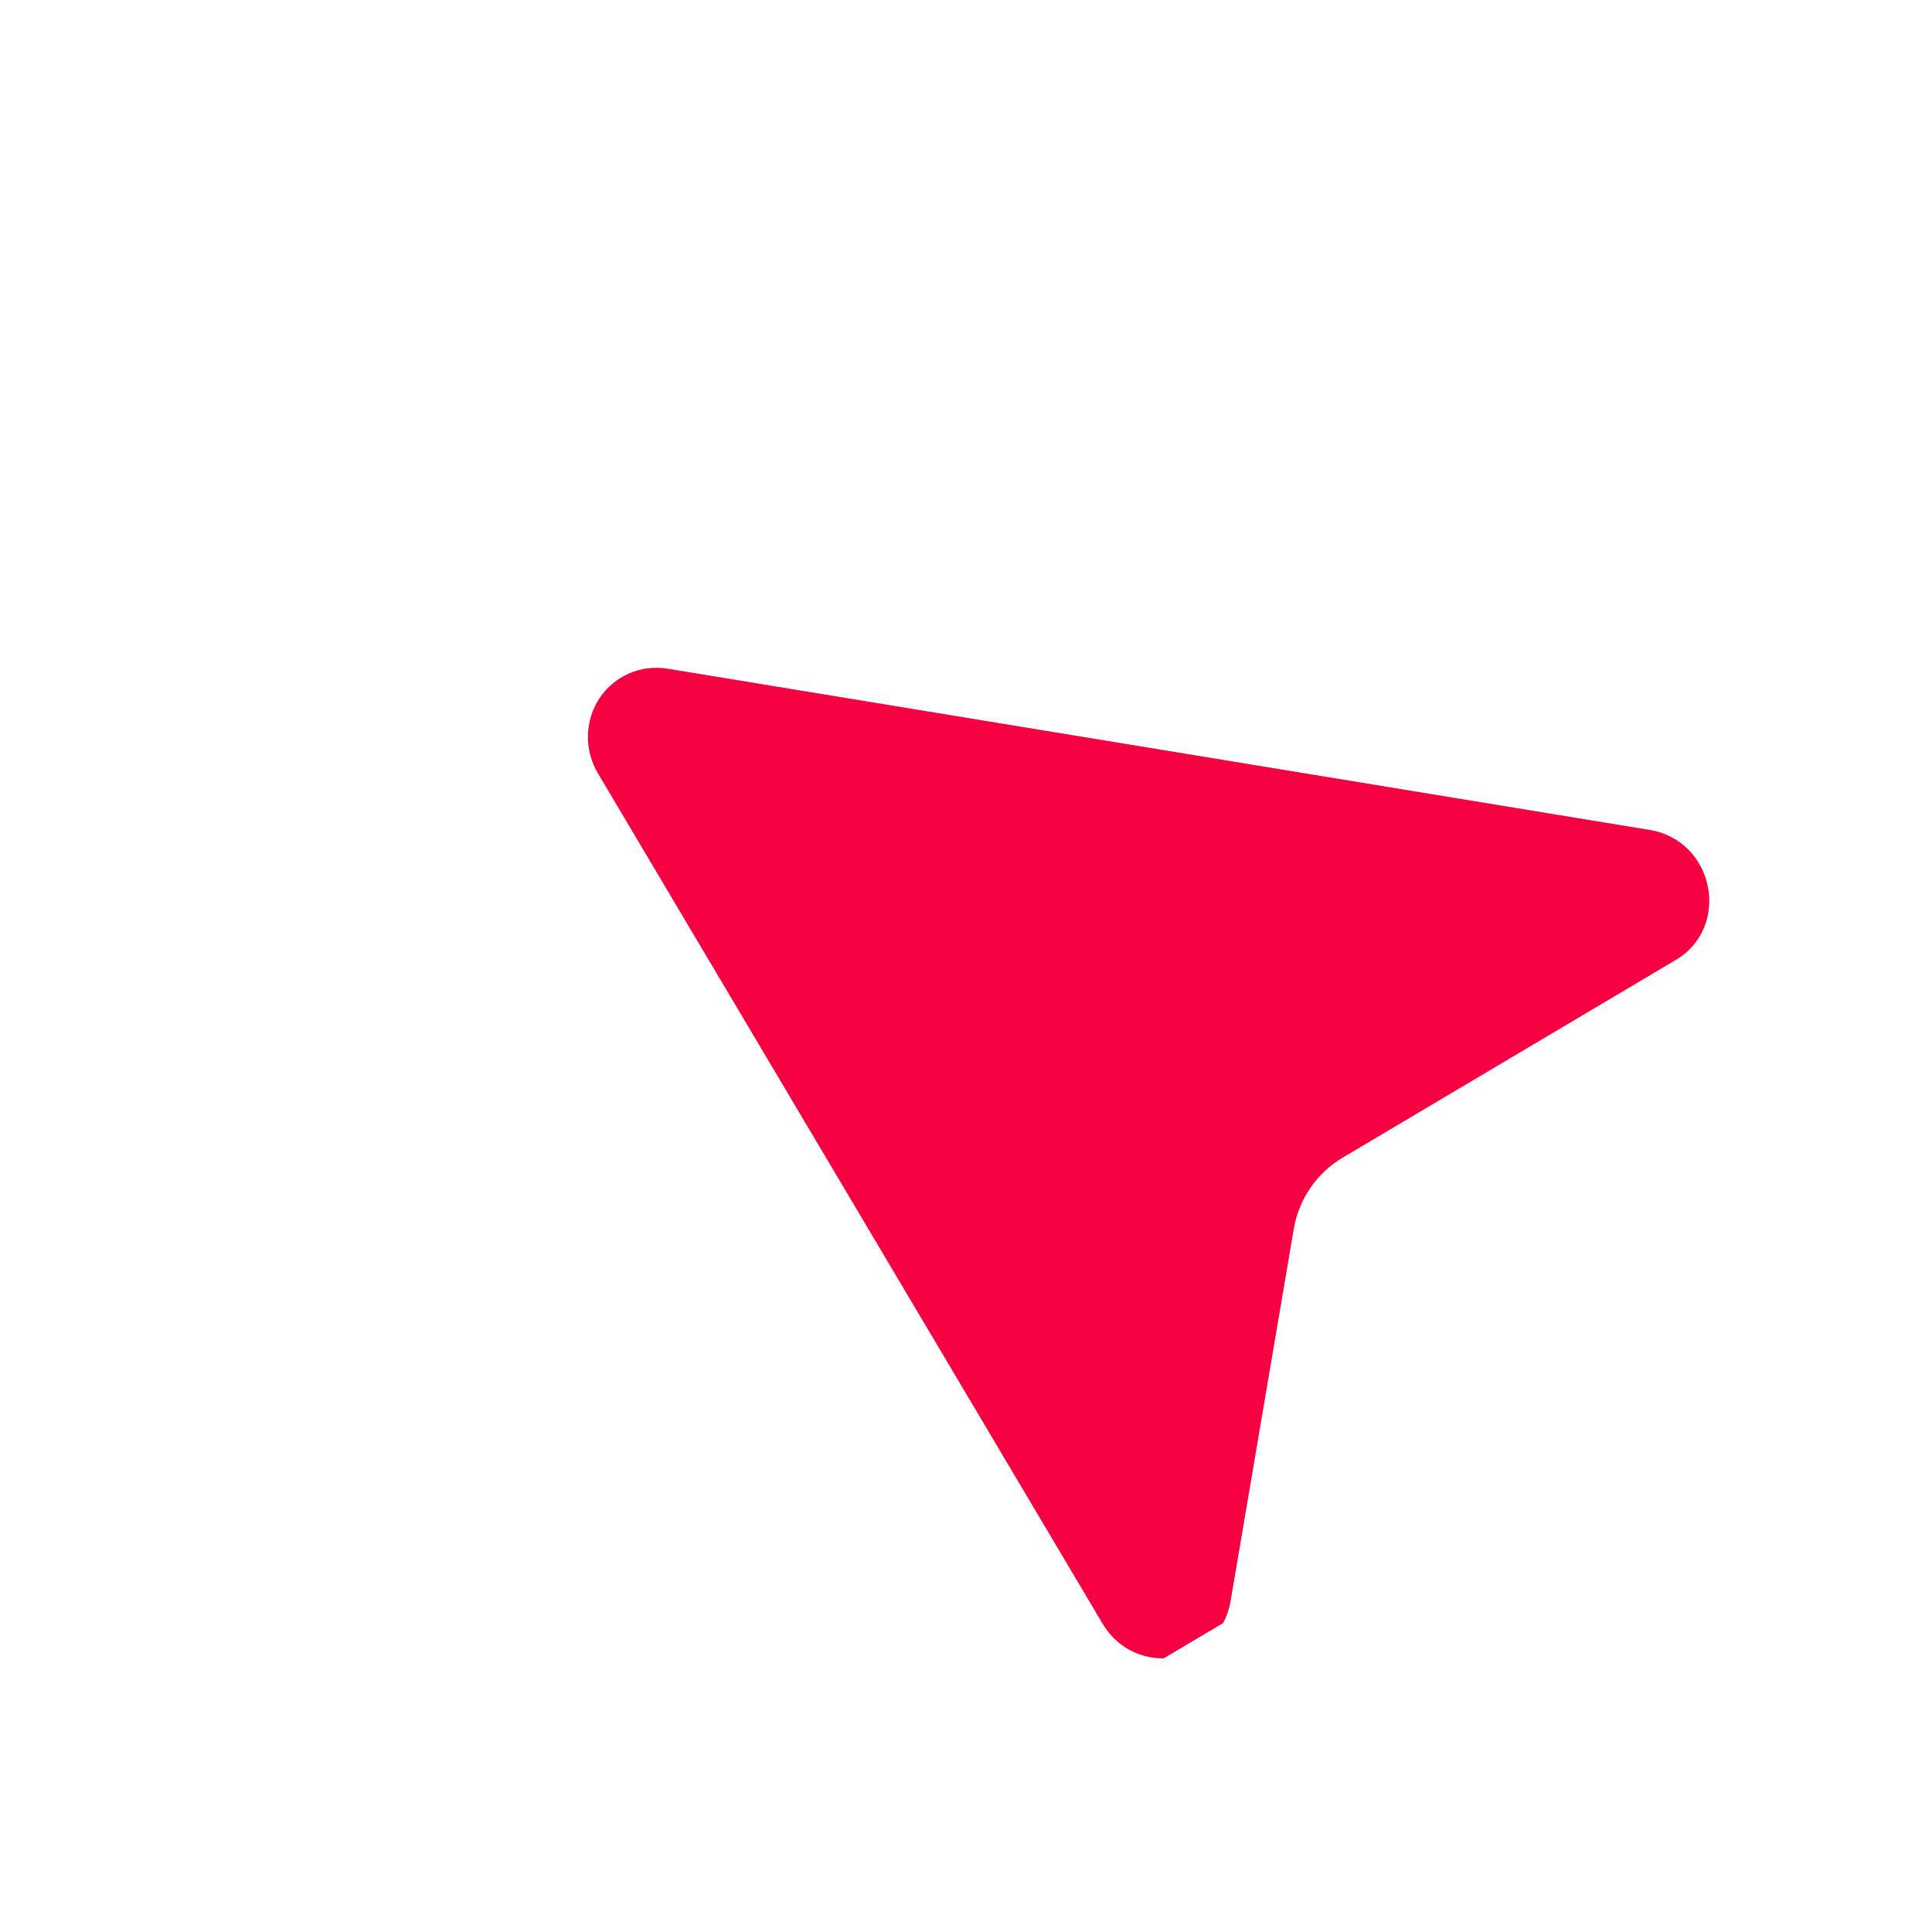 <?xml version="1.0" encoding="UTF-8"?> <svg xmlns="http://www.w3.org/2000/svg" width="61" height="61" viewBox="0 0 61 61" fill="none"><g clip-path="url(#clip0_147_474)"><g filter="url(#filter0_d_147_474)"><path d="M21.078 21.113C20.666 21.045 20.245 21.097 19.864 21.262C19.484 21.427 19.159 21.698 18.929 22.045C18.699 22.392 18.572 22.799 18.563 23.219C18.554 23.639 18.664 24.056 18.88 24.419L34.807 51.256C35.86 53.032 38.511 52.571 38.854 50.552L40.847 38.811C40.927 38.342 41.106 37.897 41.372 37.508C41.639 37.118 41.986 36.792 42.39 36.552L52.907 30.311C54.67 29.264 54.126 26.539 52.086 26.204L21.078 21.113Z" fill="#F50040"></path></g></g><defs><filter id="filter0_d_147_474" x="8.562" y="11.084" width="55.406" height="51.276" filterUnits="userSpaceOnUse" color-interpolation-filters="sRGB"><feFlood flood-opacity="0" result="BackgroundImageFix"></feFlood><feColorMatrix in="SourceAlpha" type="matrix" values="0 0 0 0 0 0 0 0 0 0 0 0 0 0 0 0 0 0 127 0" result="hardAlpha"></feColorMatrix><feOffset></feOffset><feGaussianBlur stdDeviation="5"></feGaussianBlur><feComposite in2="hardAlpha" operator="out"></feComposite><feColorMatrix type="matrix" values="0 0 0 0 0 0 0 0 0 0 0 0 0 0 0 0 0 0 0.19 0"></feColorMatrix><feBlend mode="normal" in2="BackgroundImageFix" result="effect1_dropShadow_147_474"></feBlend><feBlend mode="normal" in="SourceGraphic" in2="effect1_dropShadow_147_474" result="shape"></feBlend></filter><clipPath id="clip0_147_474"><rect width="43.736" height="44.588" fill="white" transform="translate(0 22.32) rotate(-30.687)"></rect></clipPath></defs></svg> 